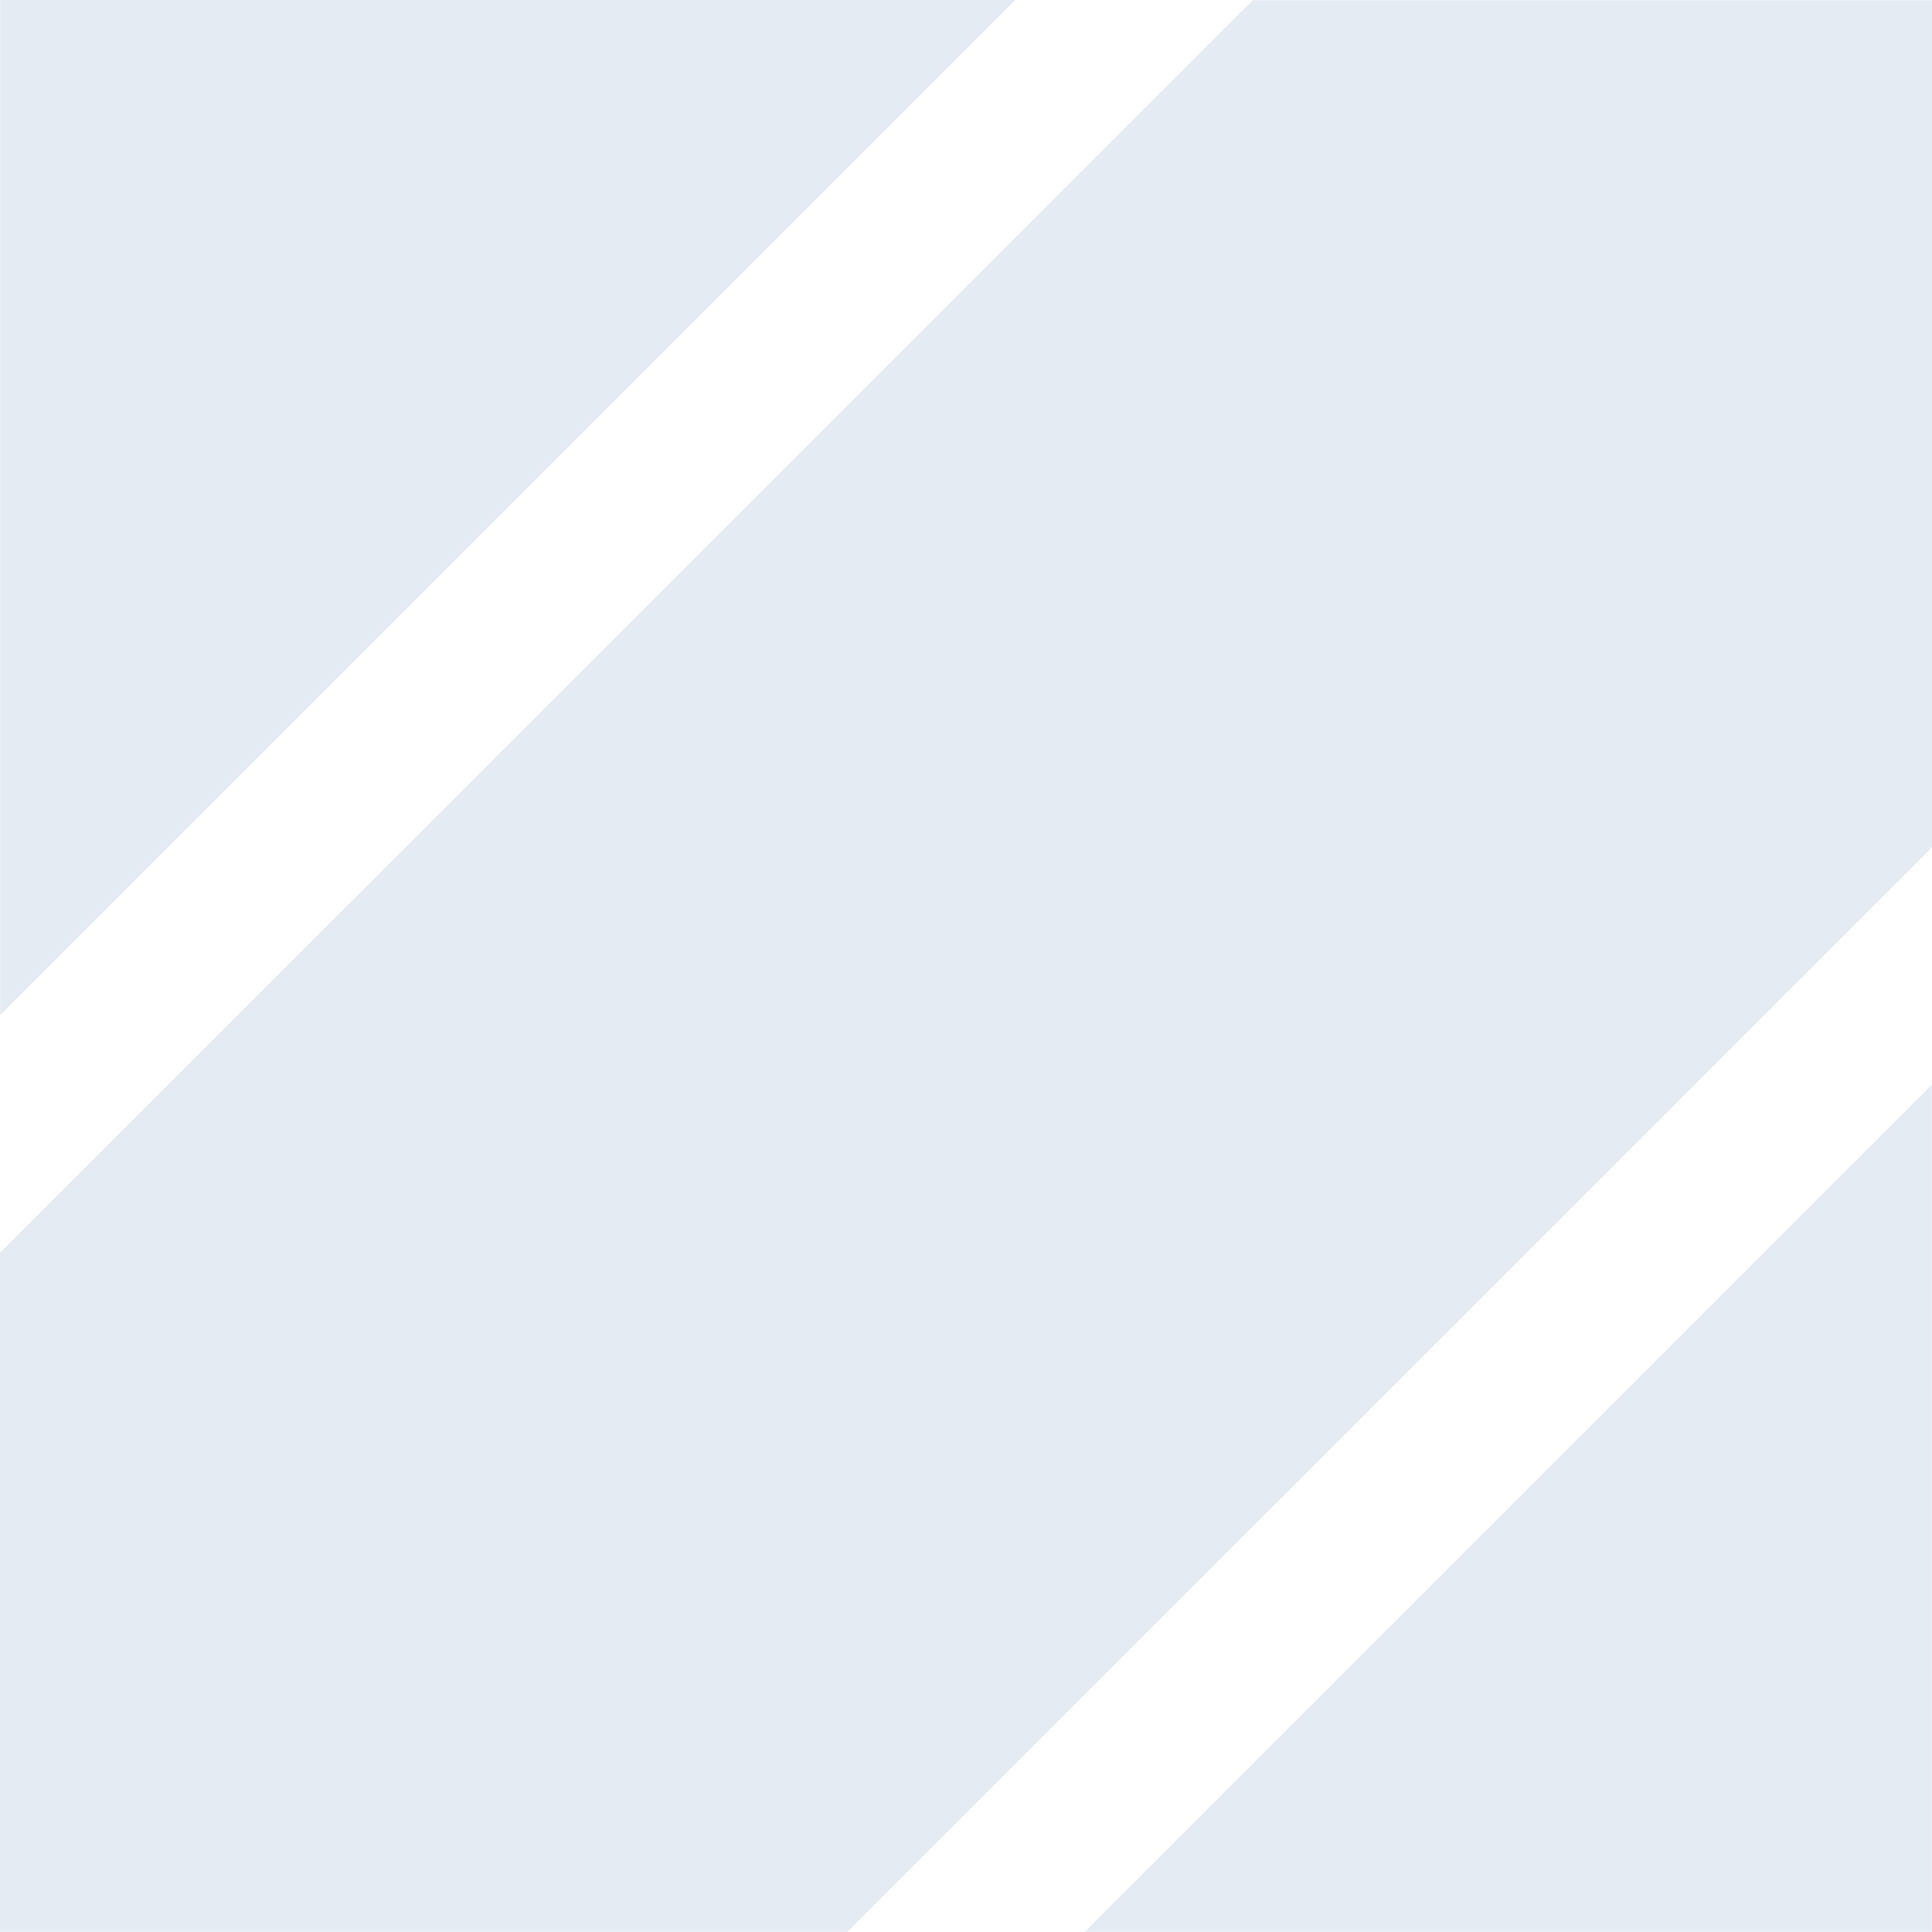 <svg xmlns="http://www.w3.org/2000/svg" width="35.004" height="34.999"><path data-name="Subtraction" d="M15.348 34.999H-.001v-12.3L22.699.004h12.307v15.347L15.353 35.003zm19.655 0H19.652l15.349-15.348v15.347zm-35-16.609V0h18.392L.004 18.39z" fill="#e4ebf2"/></svg>
